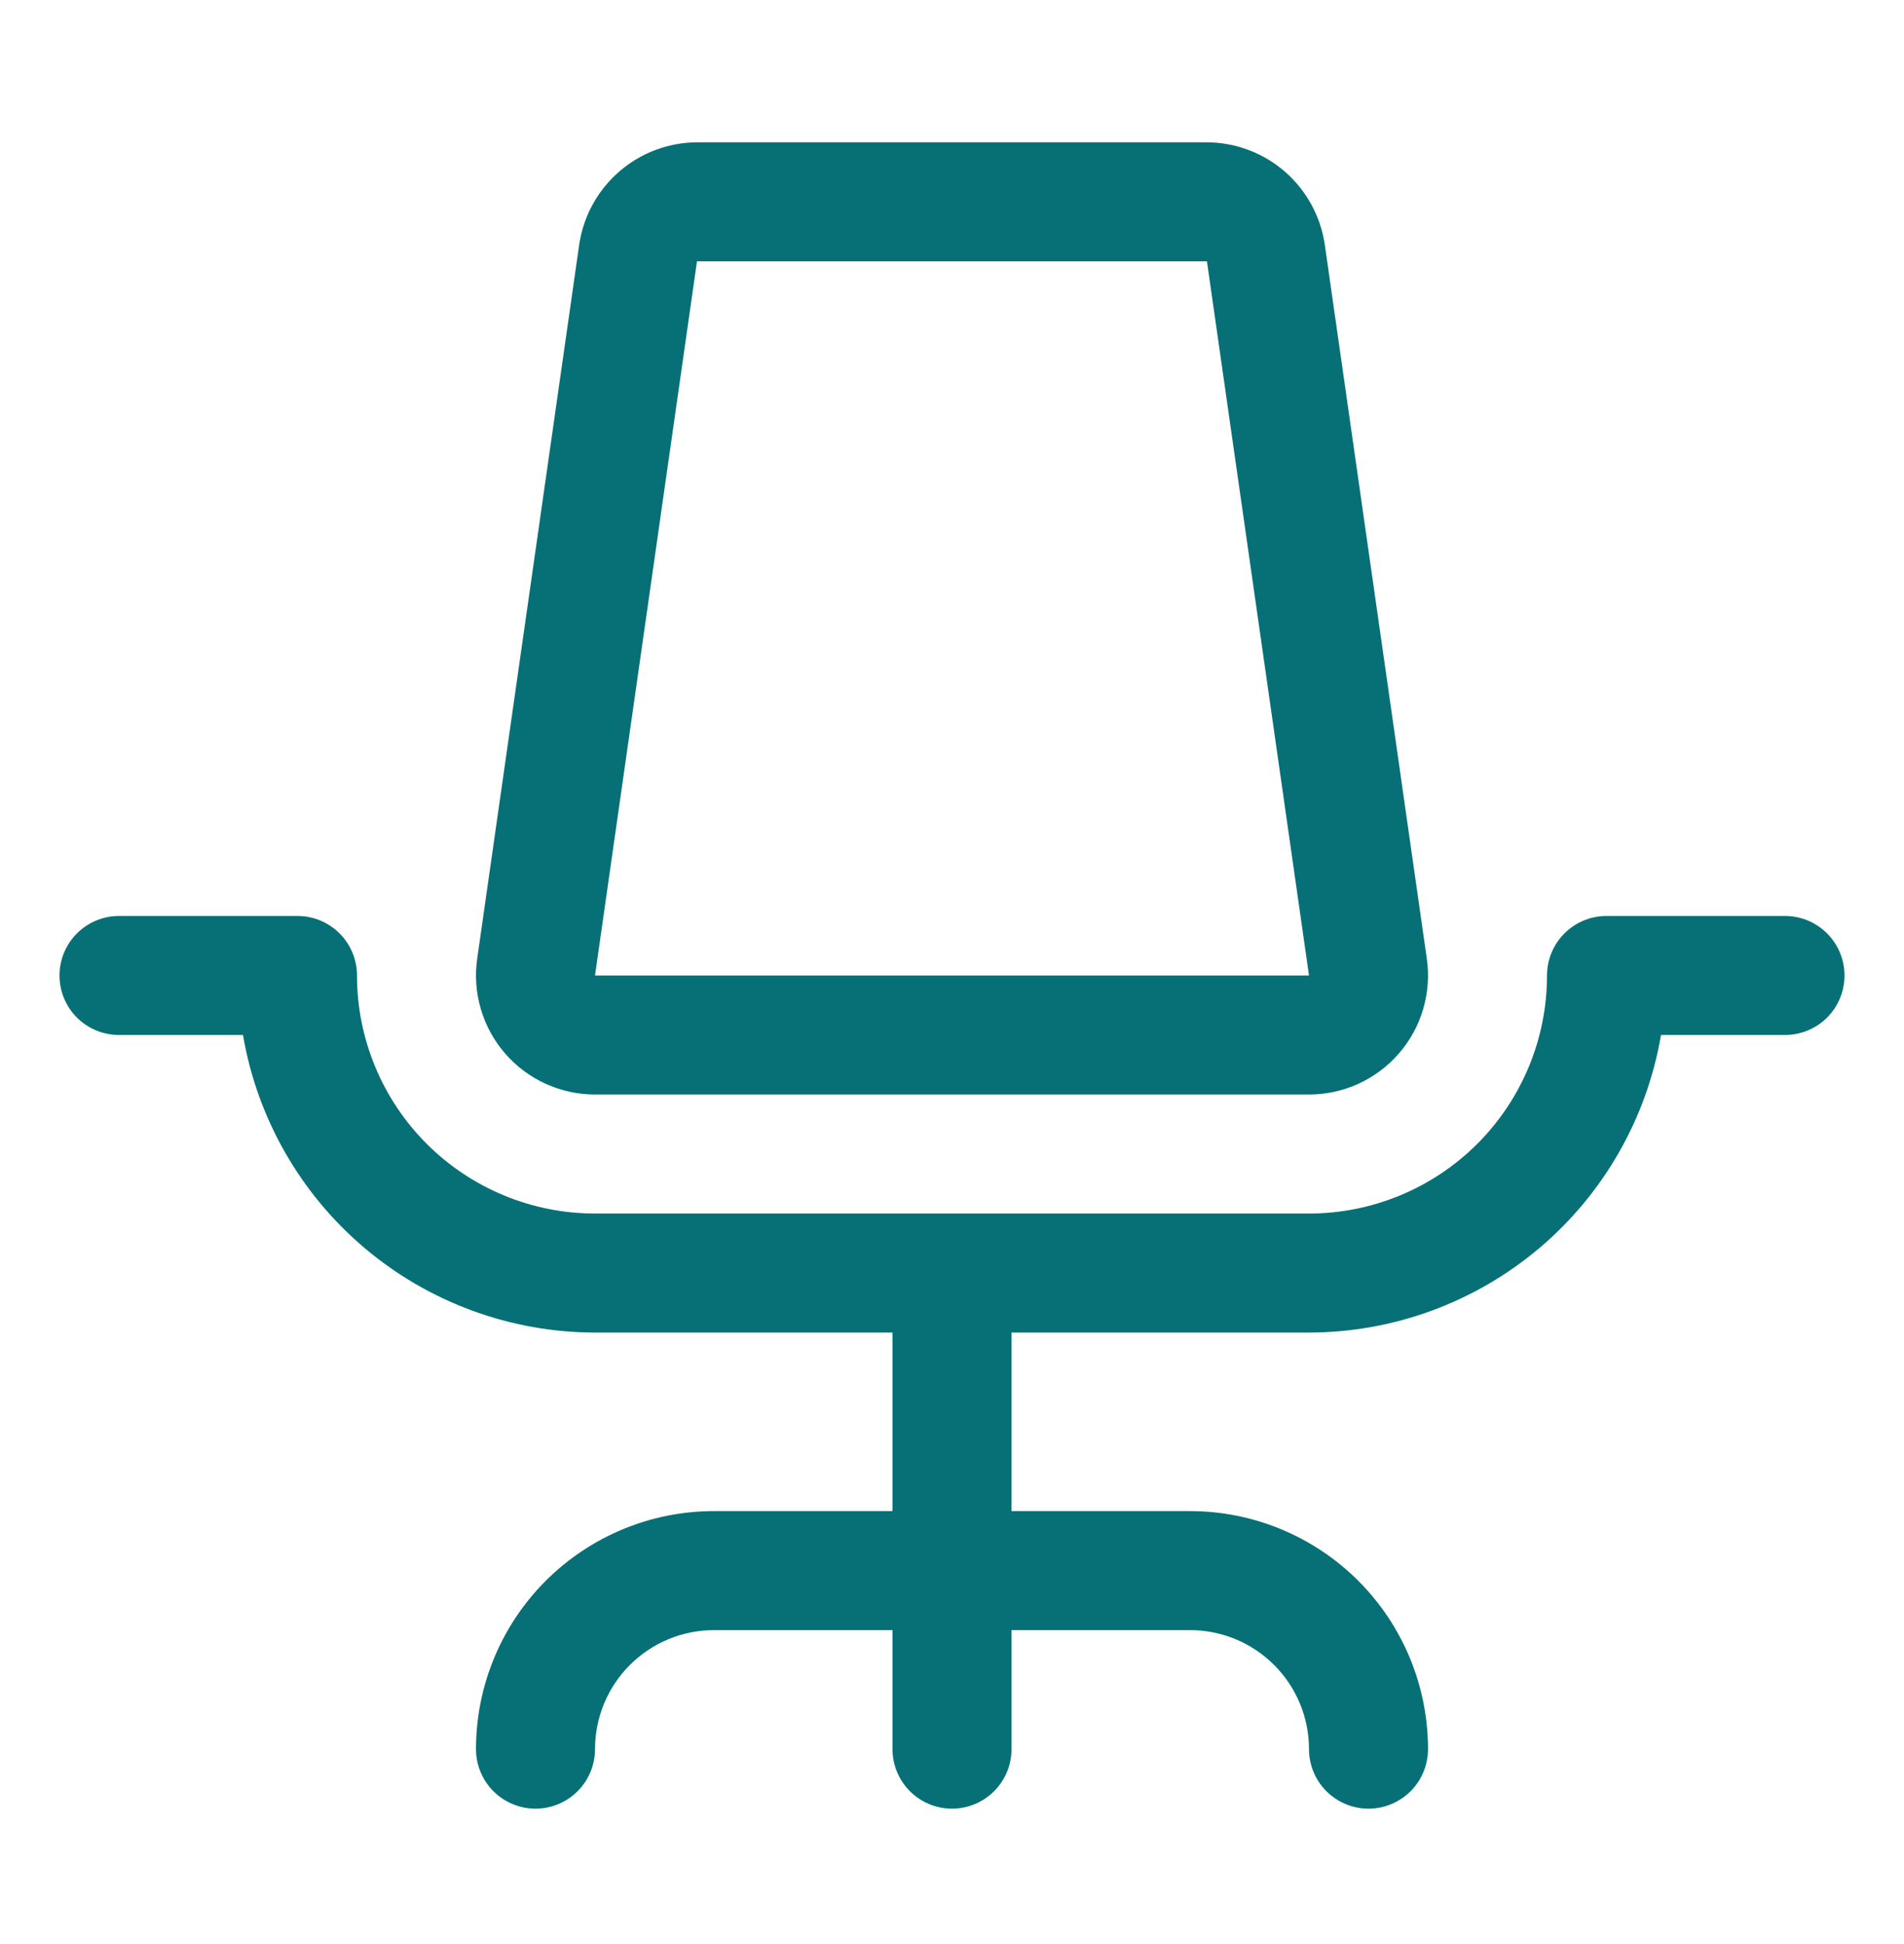 <svg xmlns="http://www.w3.org/2000/svg" fill="none" viewBox="0 0 48 49" height="49" width="48">
<path fill="#067076" d="M46.5 24.587C46.5 24.985 46.342 25.367 46.061 25.648C45.779 25.929 45.398 26.087 45 26.087H41.874C41.517 28.183 40.431 30.085 38.807 31.458C37.183 32.83 35.126 33.584 33 33.587H25.5V38.087H30C31.591 38.087 33.117 38.719 34.243 39.845C35.368 40.97 36 42.496 36 44.087C36 44.485 35.842 44.867 35.561 45.148C35.279 45.429 34.898 45.587 34.5 45.587C34.102 45.587 33.721 45.429 33.439 45.148C33.158 44.867 33 44.485 33 44.087C33 43.292 32.684 42.529 32.121 41.966C31.559 41.404 30.796 41.087 30 41.087H25.5V44.087C25.5 44.485 25.342 44.867 25.061 45.148C24.779 45.429 24.398 45.587 24 45.587C23.602 45.587 23.221 45.429 22.939 45.148C22.658 44.867 22.5 44.485 22.5 44.087V41.087H18C17.204 41.087 16.441 41.404 15.879 41.966C15.316 42.529 15 43.292 15 44.087C15 44.485 14.842 44.867 14.561 45.148C14.279 45.429 13.898 45.587 13.5 45.587C13.102 45.587 12.721 45.429 12.439 45.148C12.158 44.867 12 44.485 12 44.087C12 42.496 12.632 40.97 13.757 39.845C14.883 38.719 16.409 38.087 18 38.087H22.5V33.587H15C12.874 33.584 10.817 32.83 9.193 31.458C7.569 30.085 6.483 28.183 6.126 26.087H3C2.602 26.087 2.221 25.929 1.939 25.648C1.658 25.367 1.5 24.985 1.5 24.587C1.5 24.19 1.658 23.808 1.939 23.527C2.221 23.245 2.602 23.087 3 23.087H7.5C7.898 23.087 8.279 23.245 8.561 23.527C8.842 23.808 9 24.19 9 24.587C9 26.179 9.632 27.705 10.757 28.83C11.883 29.955 13.409 30.587 15 30.587H33C34.591 30.587 36.117 29.955 37.243 28.83C38.368 27.705 39 26.179 39 24.587C39 24.19 39.158 23.808 39.439 23.527C39.721 23.245 40.102 23.087 40.5 23.087H45C45.398 23.087 45.779 23.245 46.061 23.527C46.342 23.808 46.5 24.19 46.5 24.587ZM12.733 26.552C12.452 26.228 12.243 25.846 12.122 25.434C12.001 25.022 11.969 24.589 12.03 24.164L14.602 6.164C14.707 5.45 15.065 4.798 15.61 4.325C16.155 3.852 16.851 3.59 17.573 3.587H30.427C31.149 3.59 31.845 3.852 32.39 4.325C32.935 4.798 33.292 5.45 33.398 6.164L35.97 24.164C36.031 24.589 35.999 25.023 35.878 25.435C35.757 25.847 35.548 26.229 35.266 26.553C34.985 26.878 34.636 27.138 34.245 27.317C33.855 27.495 33.43 27.587 33 27.587H15C14.57 27.587 14.145 27.495 13.754 27.316C13.363 27.138 13.015 26.877 12.733 26.552ZM15 24.587H33L30.427 6.587H17.571L15 24.587Z"></path>
</svg>
